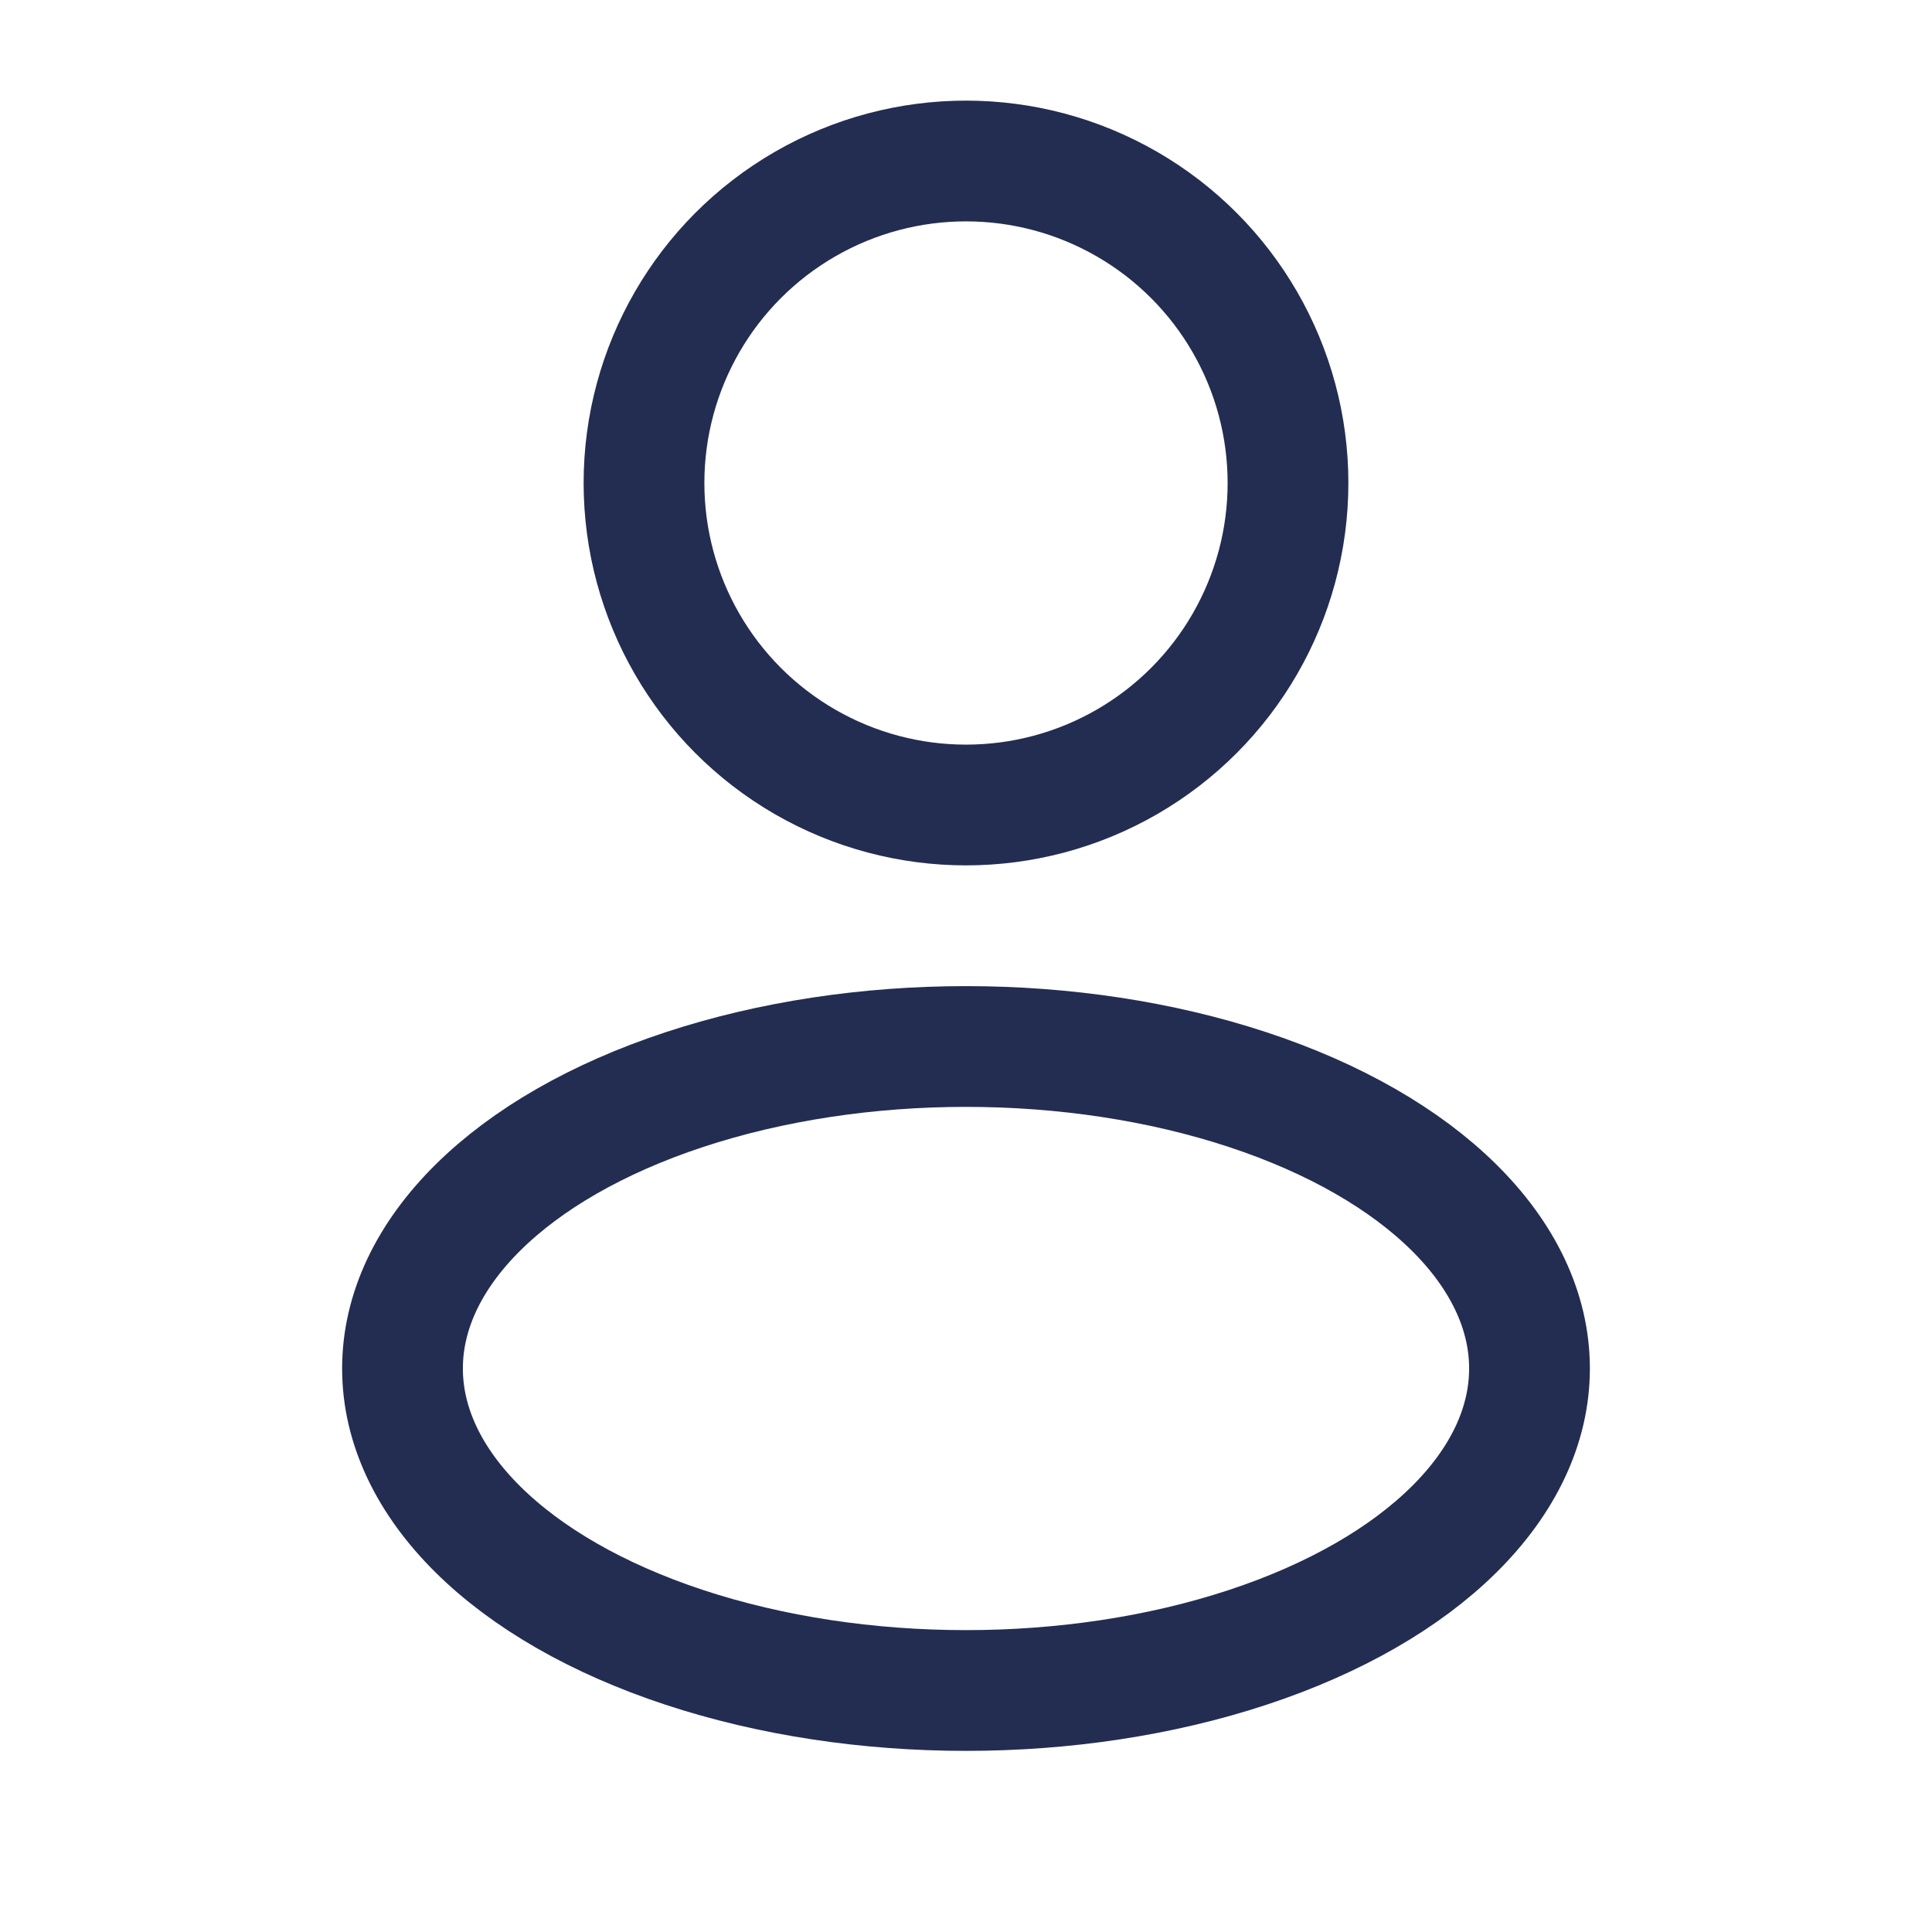 <svg width="24" height="24" viewBox="0 0 24 24" fill="none" xmlns="http://www.w3.org/2000/svg">
<circle cx="12" cy="6" r="4" stroke="#232D51" stroke-width="1.5"/>
<ellipse cx="12" cy="17" rx="7" ry="4" stroke="#232D51" stroke-width="1.5"/>
</svg>
